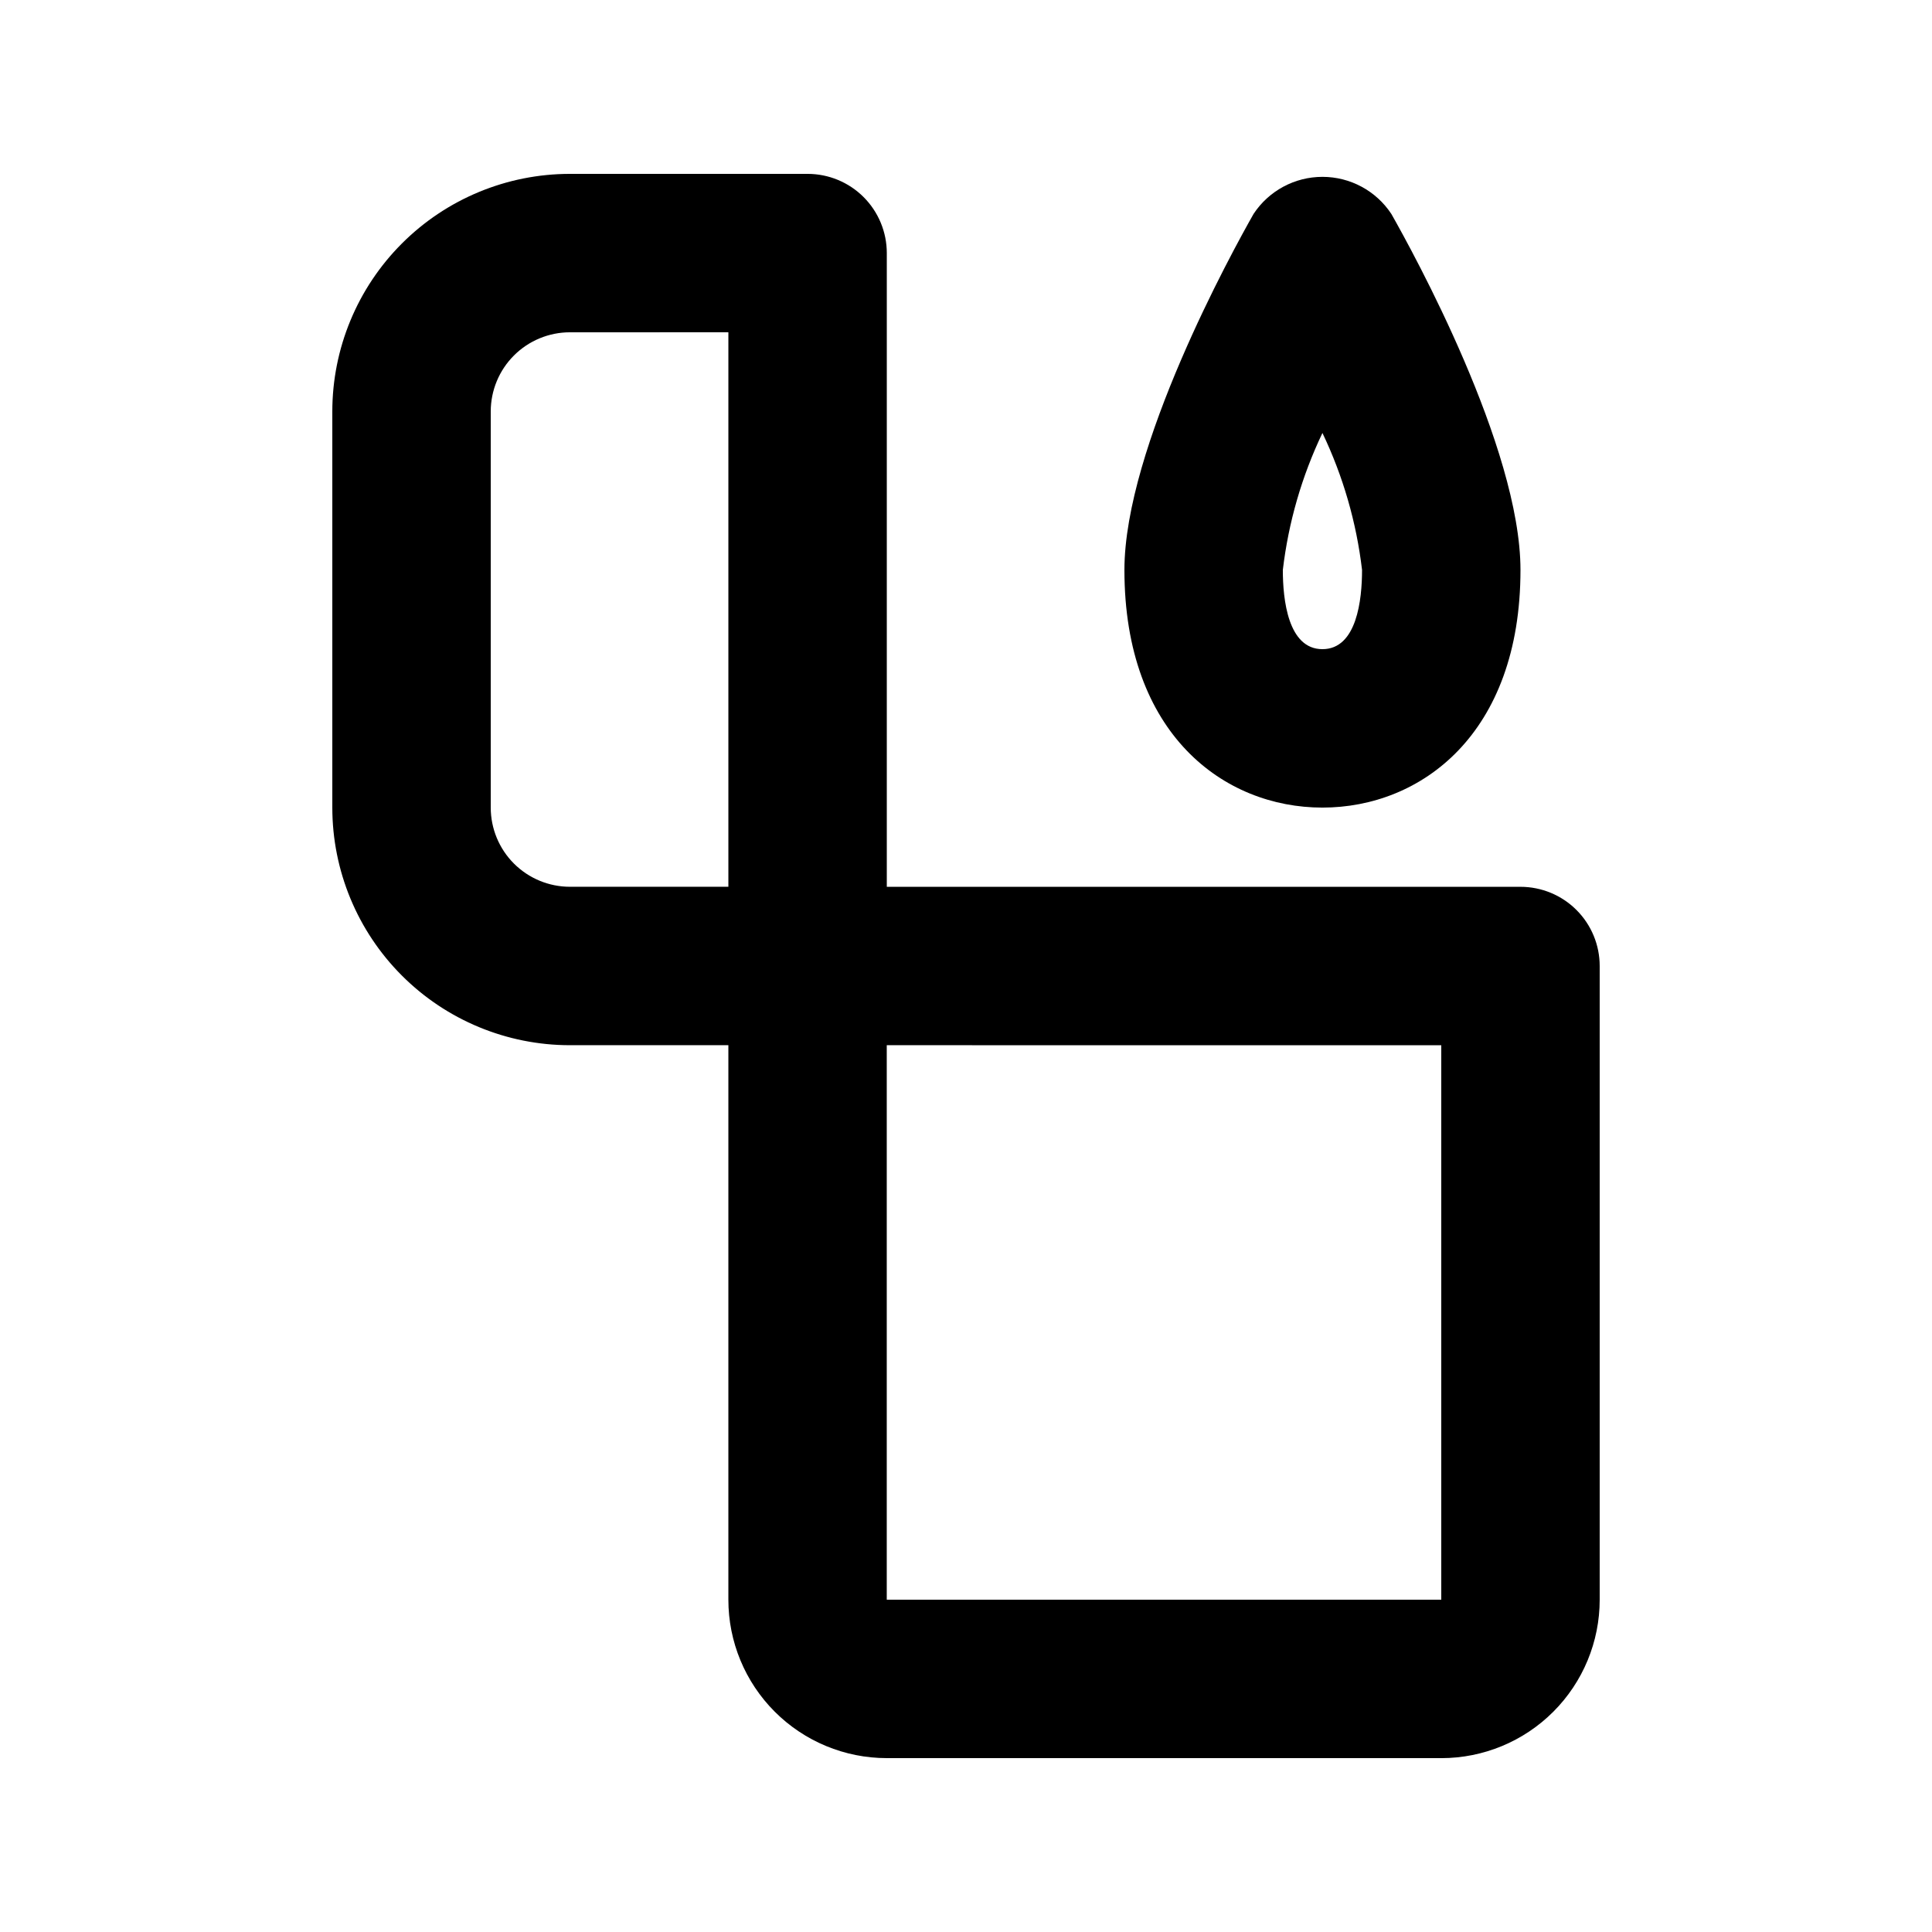 <?xml version="1.0" encoding="UTF-8"?>
<!-- Uploaded to: ICON Repo, www.iconrepo.com, Generator: ICON Repo Mixer Tools -->
<svg fill="#000000" width="800px" height="800px" version="1.1" viewBox="144 144 512 512" xmlns="http://www.w3.org/2000/svg">
 <g>
  <path d="m358.02 420.99h-62.977c-16.703 0-32.723-6.637-44.531-18.445-11.812-11.812-18.445-27.832-18.445-44.531v-104.96c0-16.703 6.633-32.723 18.445-44.531 11.809-11.812 27.828-18.445 44.531-18.445h62.977c5.566 0 10.906 2.211 14.844 6.148 3.934 3.938 6.148 9.277 6.148 14.844v188.93c0 5.566-2.215 10.906-6.148 14.844-3.938 3.934-9.277 6.148-14.844 6.148zm-62.977-188.93c-5.566 0-10.906 2.211-14.844 6.148s-6.148 9.277-6.148 14.844v104.96c0 5.566 2.211 10.906 6.148 14.844 3.938 3.934 9.277 6.148 14.844 6.148h41.984v-146.95z"/>
  <path d="m525.95 609.92h-146.94c-11.137 0-21.816-4.422-29.688-12.297-7.875-7.871-12.297-18.551-12.297-29.688v-167.93c0-5.57 2.211-10.91 6.148-14.844 3.938-3.938 9.273-6.148 14.844-6.148h188.93-0.004c5.57 0 10.91 2.211 14.844 6.148 3.938 3.934 6.148 9.273 6.148 14.844v167.94-0.004c0 11.137-4.422 21.816-12.297 29.688-7.871 7.875-18.551 12.297-29.688 12.297zm-146.95-188.93v146.95h146.95v-146.94z"/>
  <path d="m494.46 358.02c-26.113 0-52.477-19.48-52.477-62.977 0-32.453 28.508-84.281 34.219-94.34h-0.004c4.047-6.141 10.91-9.836 18.262-9.836 7.356 0 14.219 3.695 18.266 9.836 5.711 10.055 34.215 61.887 34.215 94.34 0 43.496-26.363 62.977-52.48 62.977zm0-99.27v-0.004c-5.465 11.441-9.012 23.703-10.496 36.297 0 7.828 1.363 20.992 10.496 20.992 9.133 0 10.496-13.16 10.496-20.992-1.48-12.594-5.027-24.855-10.496-36.297z"/>
 </g>
</svg>